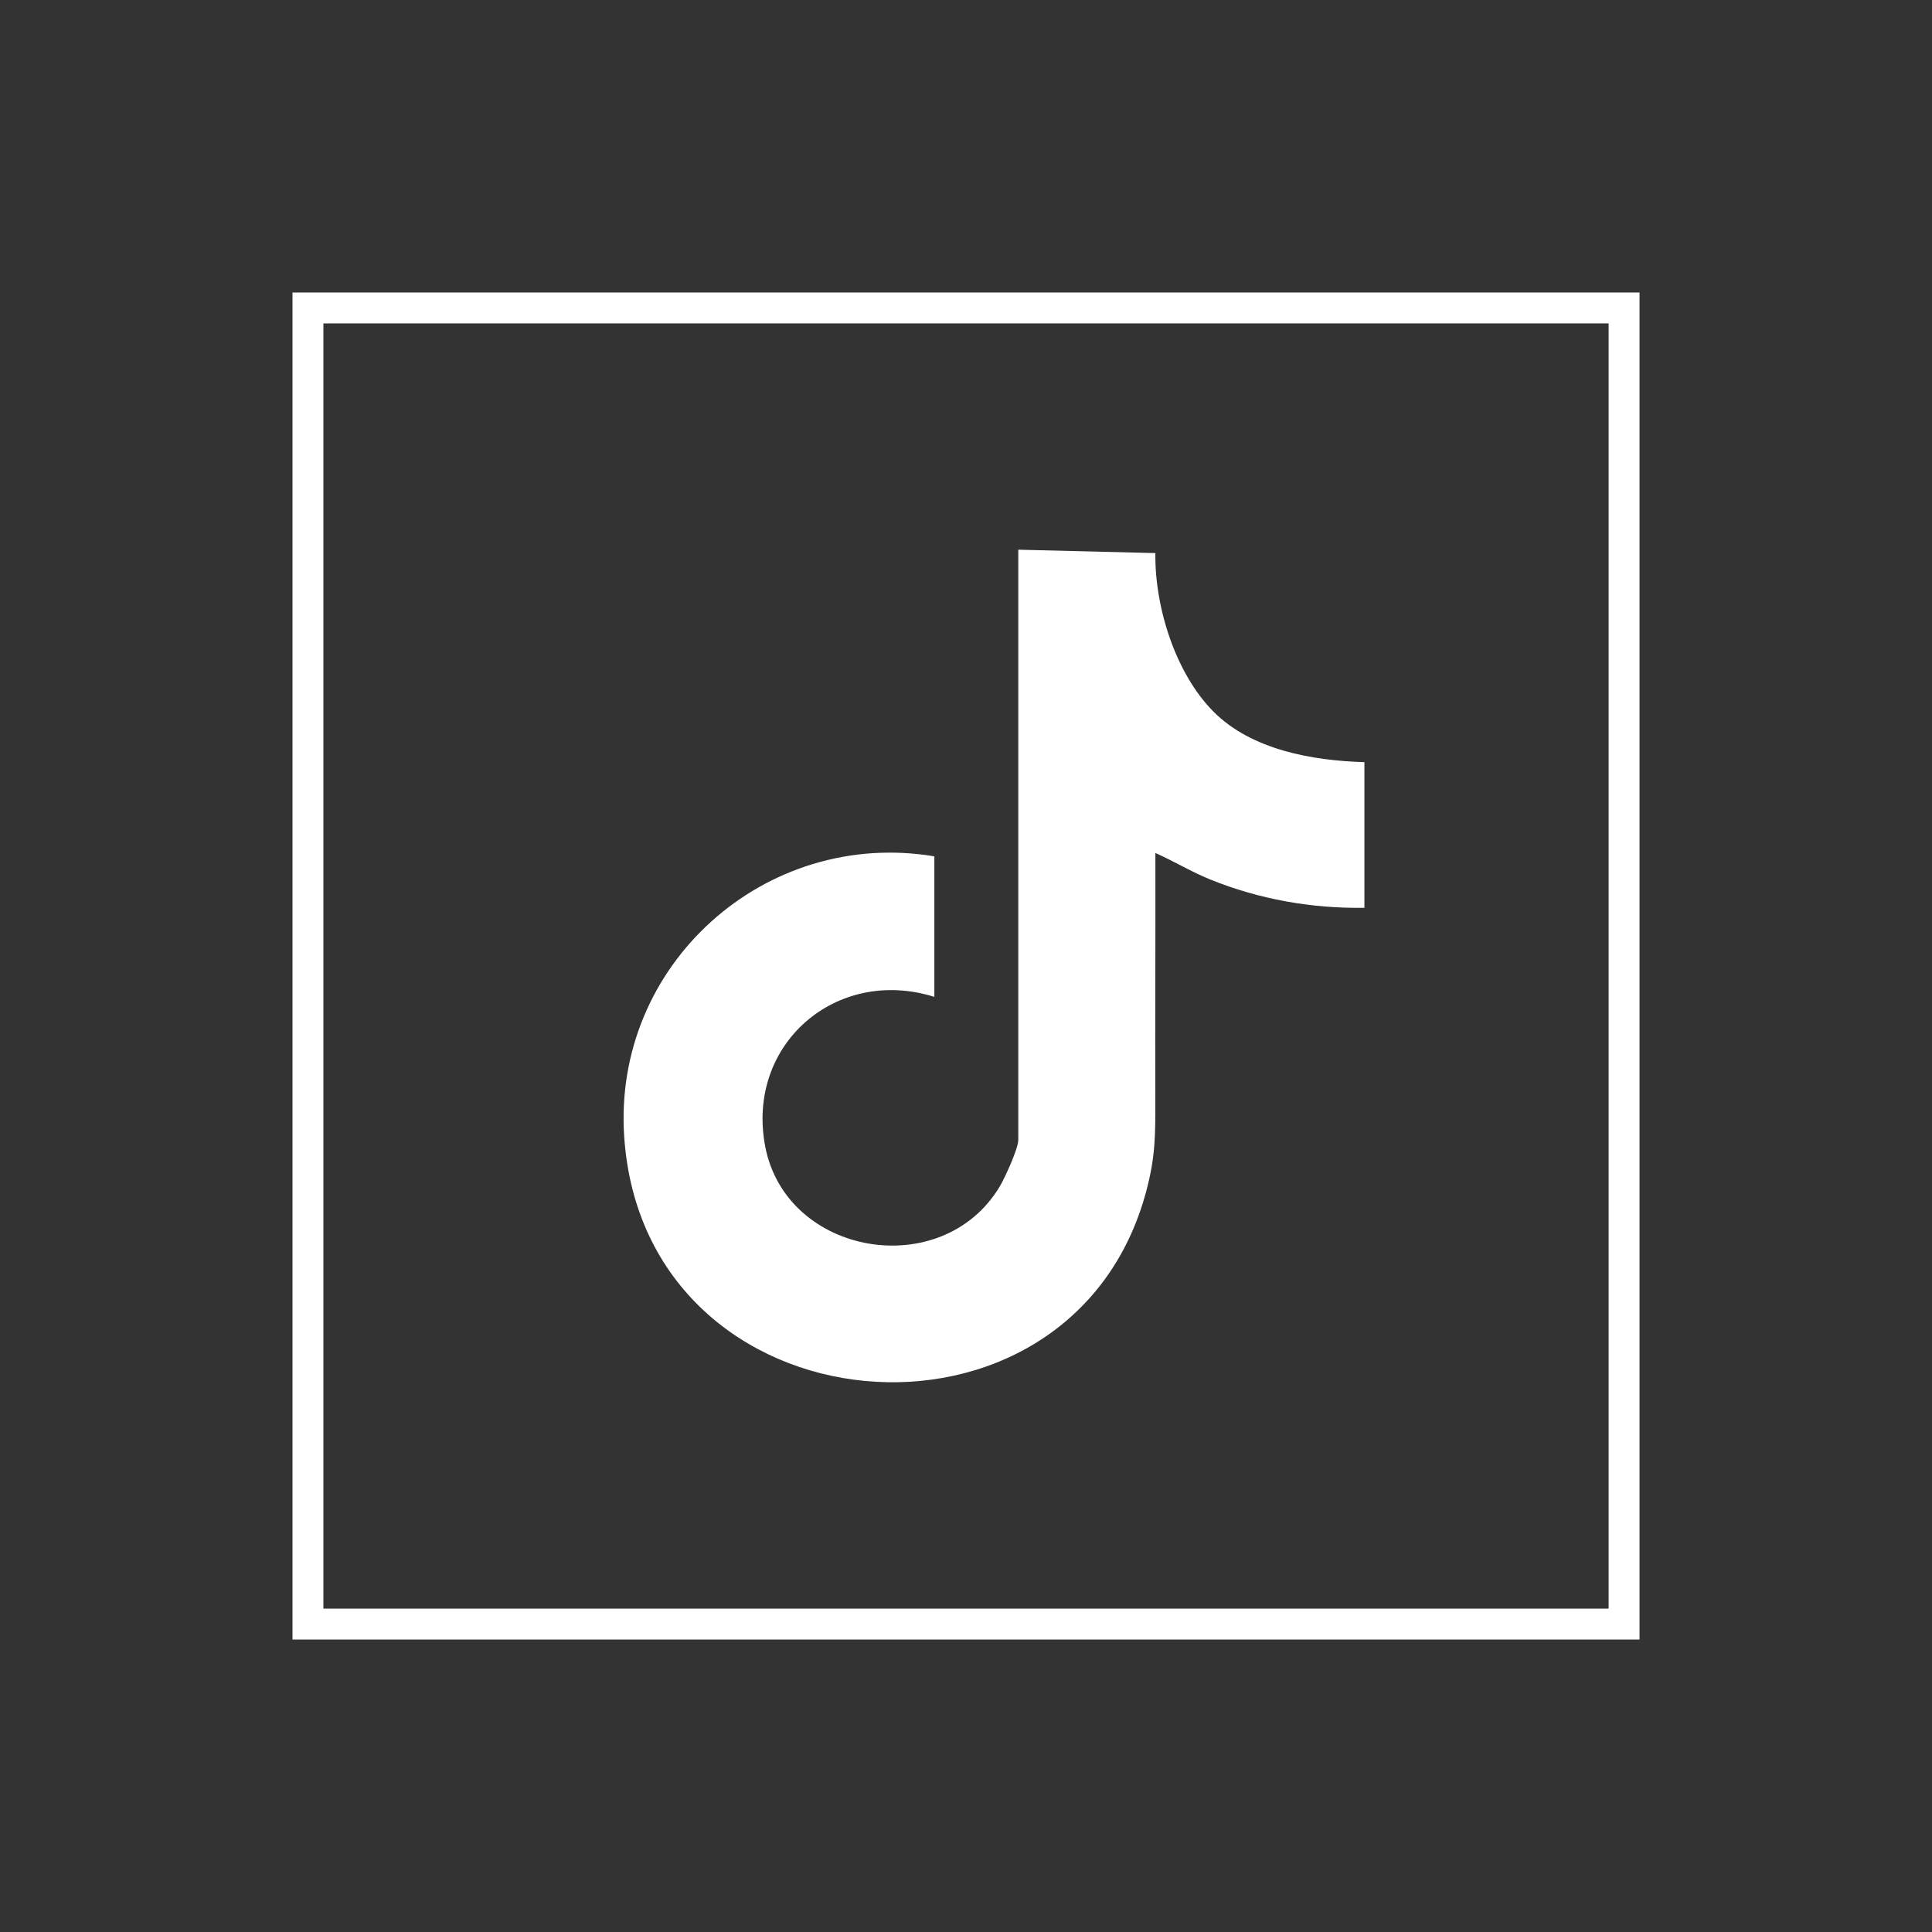 <?xml version="1.0" encoding="UTF-8"?>
<svg xmlns="http://www.w3.org/2000/svg" id="Objects" viewBox="0 0 500 500" width="80" height="80">
  <rect x="0" y="0" width="500" height="500" fill="#333333" stroke="none"/>
  <defs>
    <style>
      .cls-1 {
        fill: none;
        stroke: #fff;
        stroke-miterlimit: 10;
        stroke-width: 8px;
      }

      .cls-2 {
        fill: #fff;
      }
    </style>
  </defs>
  <path class="cls-2" d="M263.52,142.26l35.49.88c-.2,13.86,5.14,31.08,15.05,41.04,9.84,9.9,25.62,12.68,39.05,13.06v37.7c-13.66.21-27.26-2.21-39.9-7.33-4.9-1.98-9.39-4.73-14.2-6.86.05,21.36-.08,42.74-.02,64.1.02,8.95.04,14.48-2.32,23.35-19.28,72.59-129.95,63.27-135.13-14.07-2.98-44.51,36.47-79.81,80.27-72.51v36.37c-25.3-7.95-48.82,12.21-43.78,38.68,5.41,28.4,45.79,35.25,60.7,10.4,1.31-2.19,4.8-9.82,4.8-12.05v-152.77h-.01Z"/>
  <rect class="cls-1" x="79.7" y="79.7" width="340.61" height="340.61"/>
</svg>
